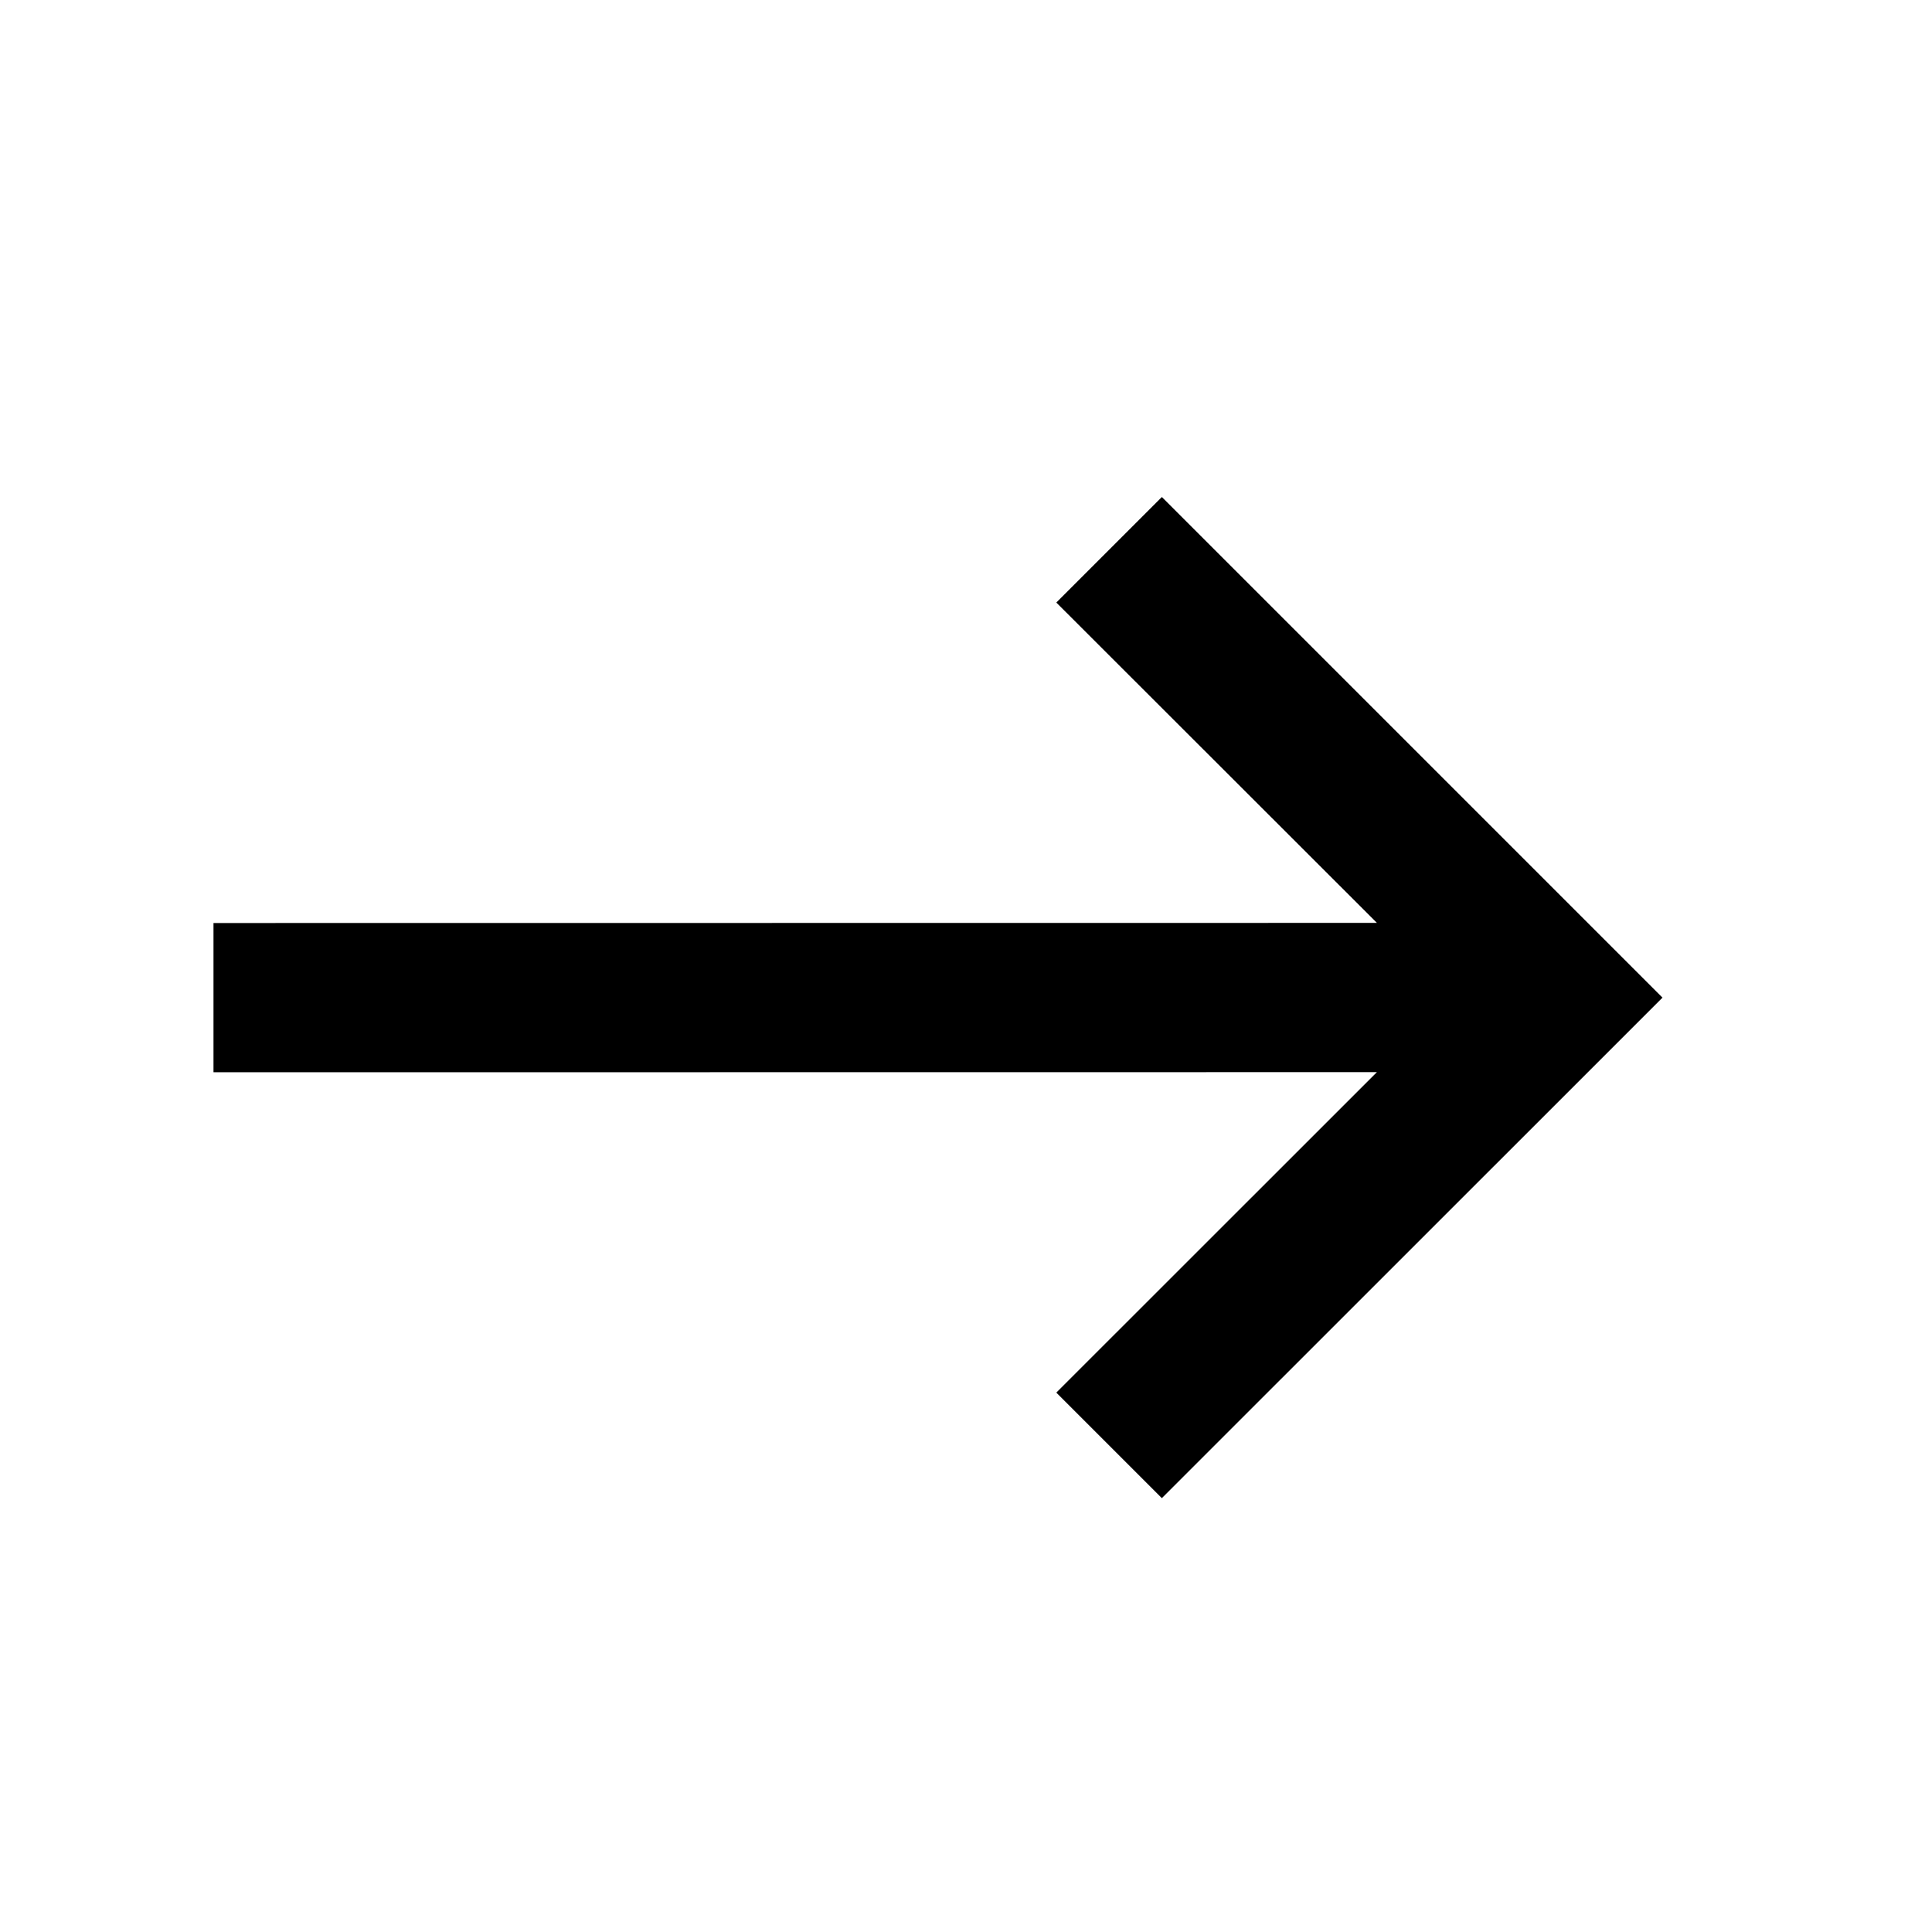 <svg
  width="16px"
  height="16px"
  viewBox="0 0 16 16"
  version="1.1"
  xmlns="http://www.w3.org/2000/svg"
  xmlns:xlink="http://www.w3.org/1999/xlink"
>
  <g
    id="文档中心"
    stroke="none"
    stroke-width="1"
    fill="none"
    fill-rule="evenodd"
  >
    <g
      id="编组-14"
      transform="translate(-1496, -233)"
    >
      <g transform="translate(528, 145)">
        <g id="编组-13" transform="translate(0, 68)">
          <g
            id="编组-12备份"
            transform="translate(806, 17)"
          >
            <g
              id="编组-11"
              transform="translate(170, 11) scale(-1, 1) translate(-170, -11) translate(162, 3)"
            >
              <rect
                id="矩形"
                x="0"
                y="0"
                width="16"
                height="16"
              ></rect>
              <path
                id="形状结合"
                d="M6.378,4.116 L7.252,4.99 L4.597,7.643 L14.232,7.644 L14.232,8.88 L4.597,8.879 L7.252,11.533 L6.378,12.407 L2.232,8.262 L6.378,4.116 Z"
                fill="currentColor"
                fill-rule="nonzero"
              ></path>
            </g>
          </g>
        </g>
      </g>
    </g>
  </g>
</svg>
